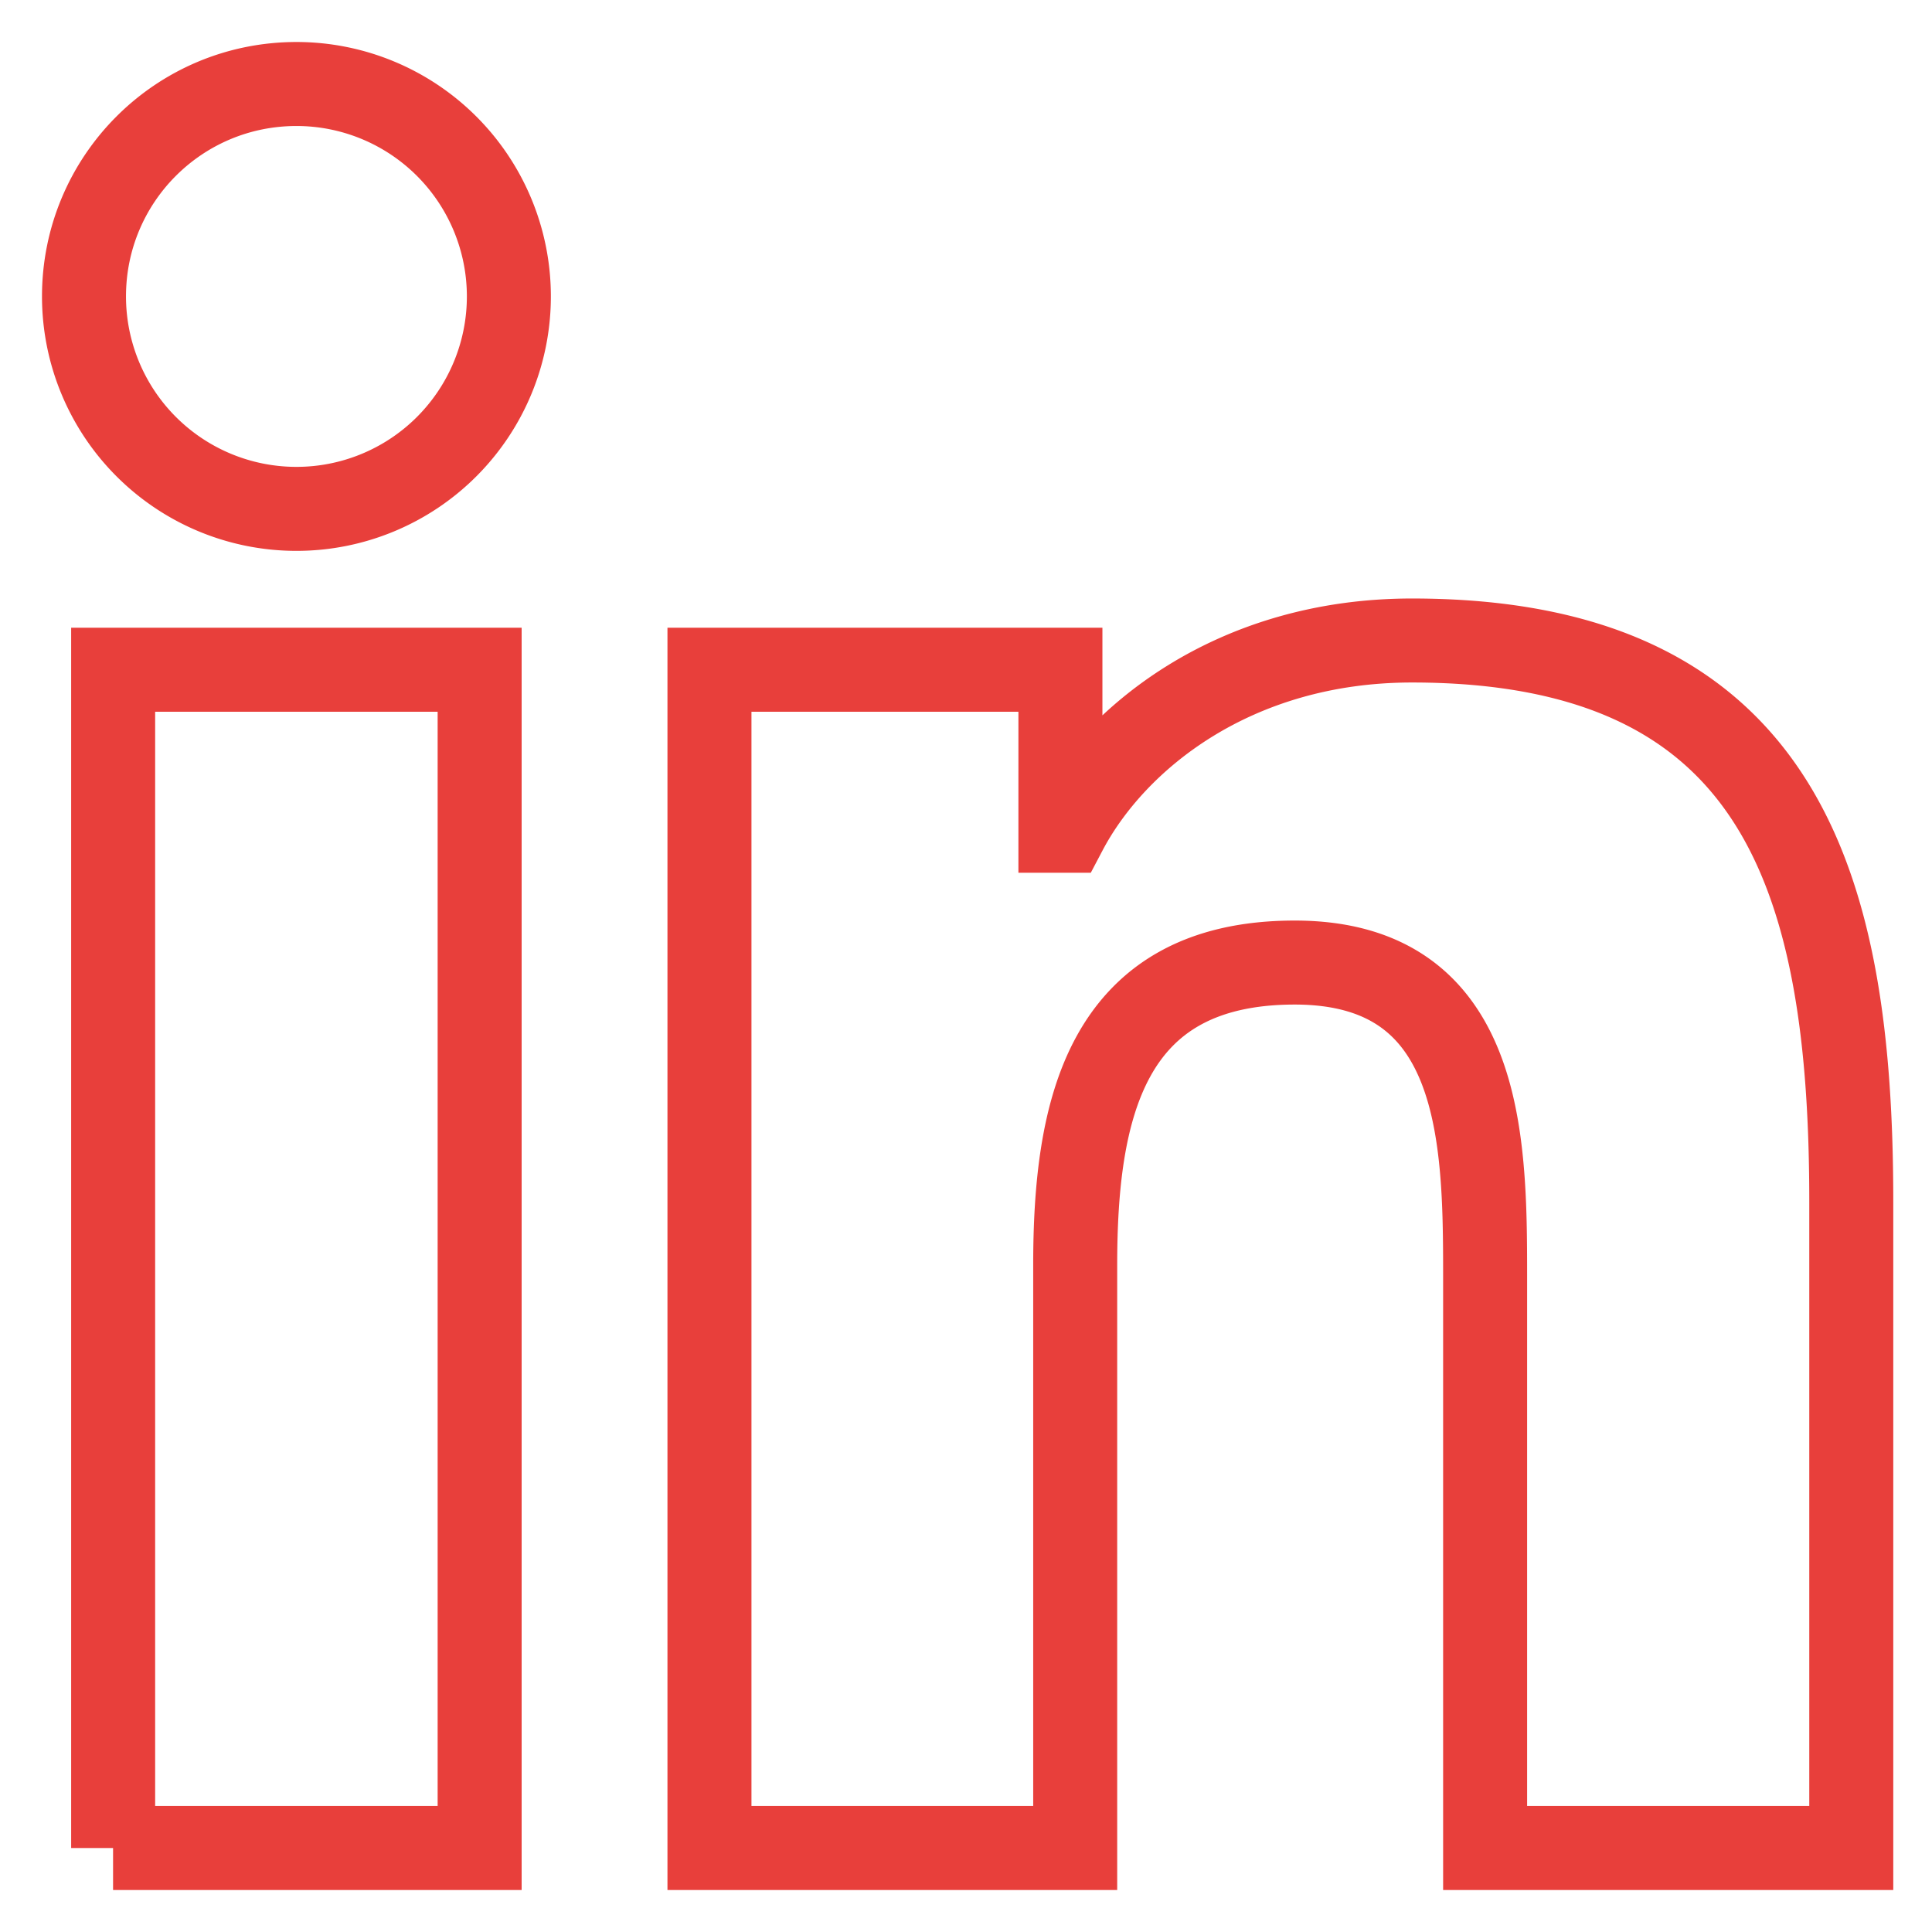 <svg width="23" height="23" viewBox="0 0 23 23" xmlns="http://www.w3.org/2000/svg">
  <title>
    Fill 1
  </title>
  <path d="M3.53 1C2.128 1 1 2.133 1 3.528A2.529 2.529 0 1 0 3.53 1h0zm13.28 6.625c-2.122 0-3.545 1.163-4.126 2.265h-.06V7.973H8.446V22H12.8v-6.938c0-1.83.345-3.603 2.614-3.603 2.238 0 2.266 2.093 2.266 3.72V22h4.359v-7.693c0-3.777-.816-6.682-5.23-6.682h0zM1.346 22H5.71V7.973H1.347V22z" fill-rule="nonzero" stroke="#E83F3B" fill="none"/>
</svg>
